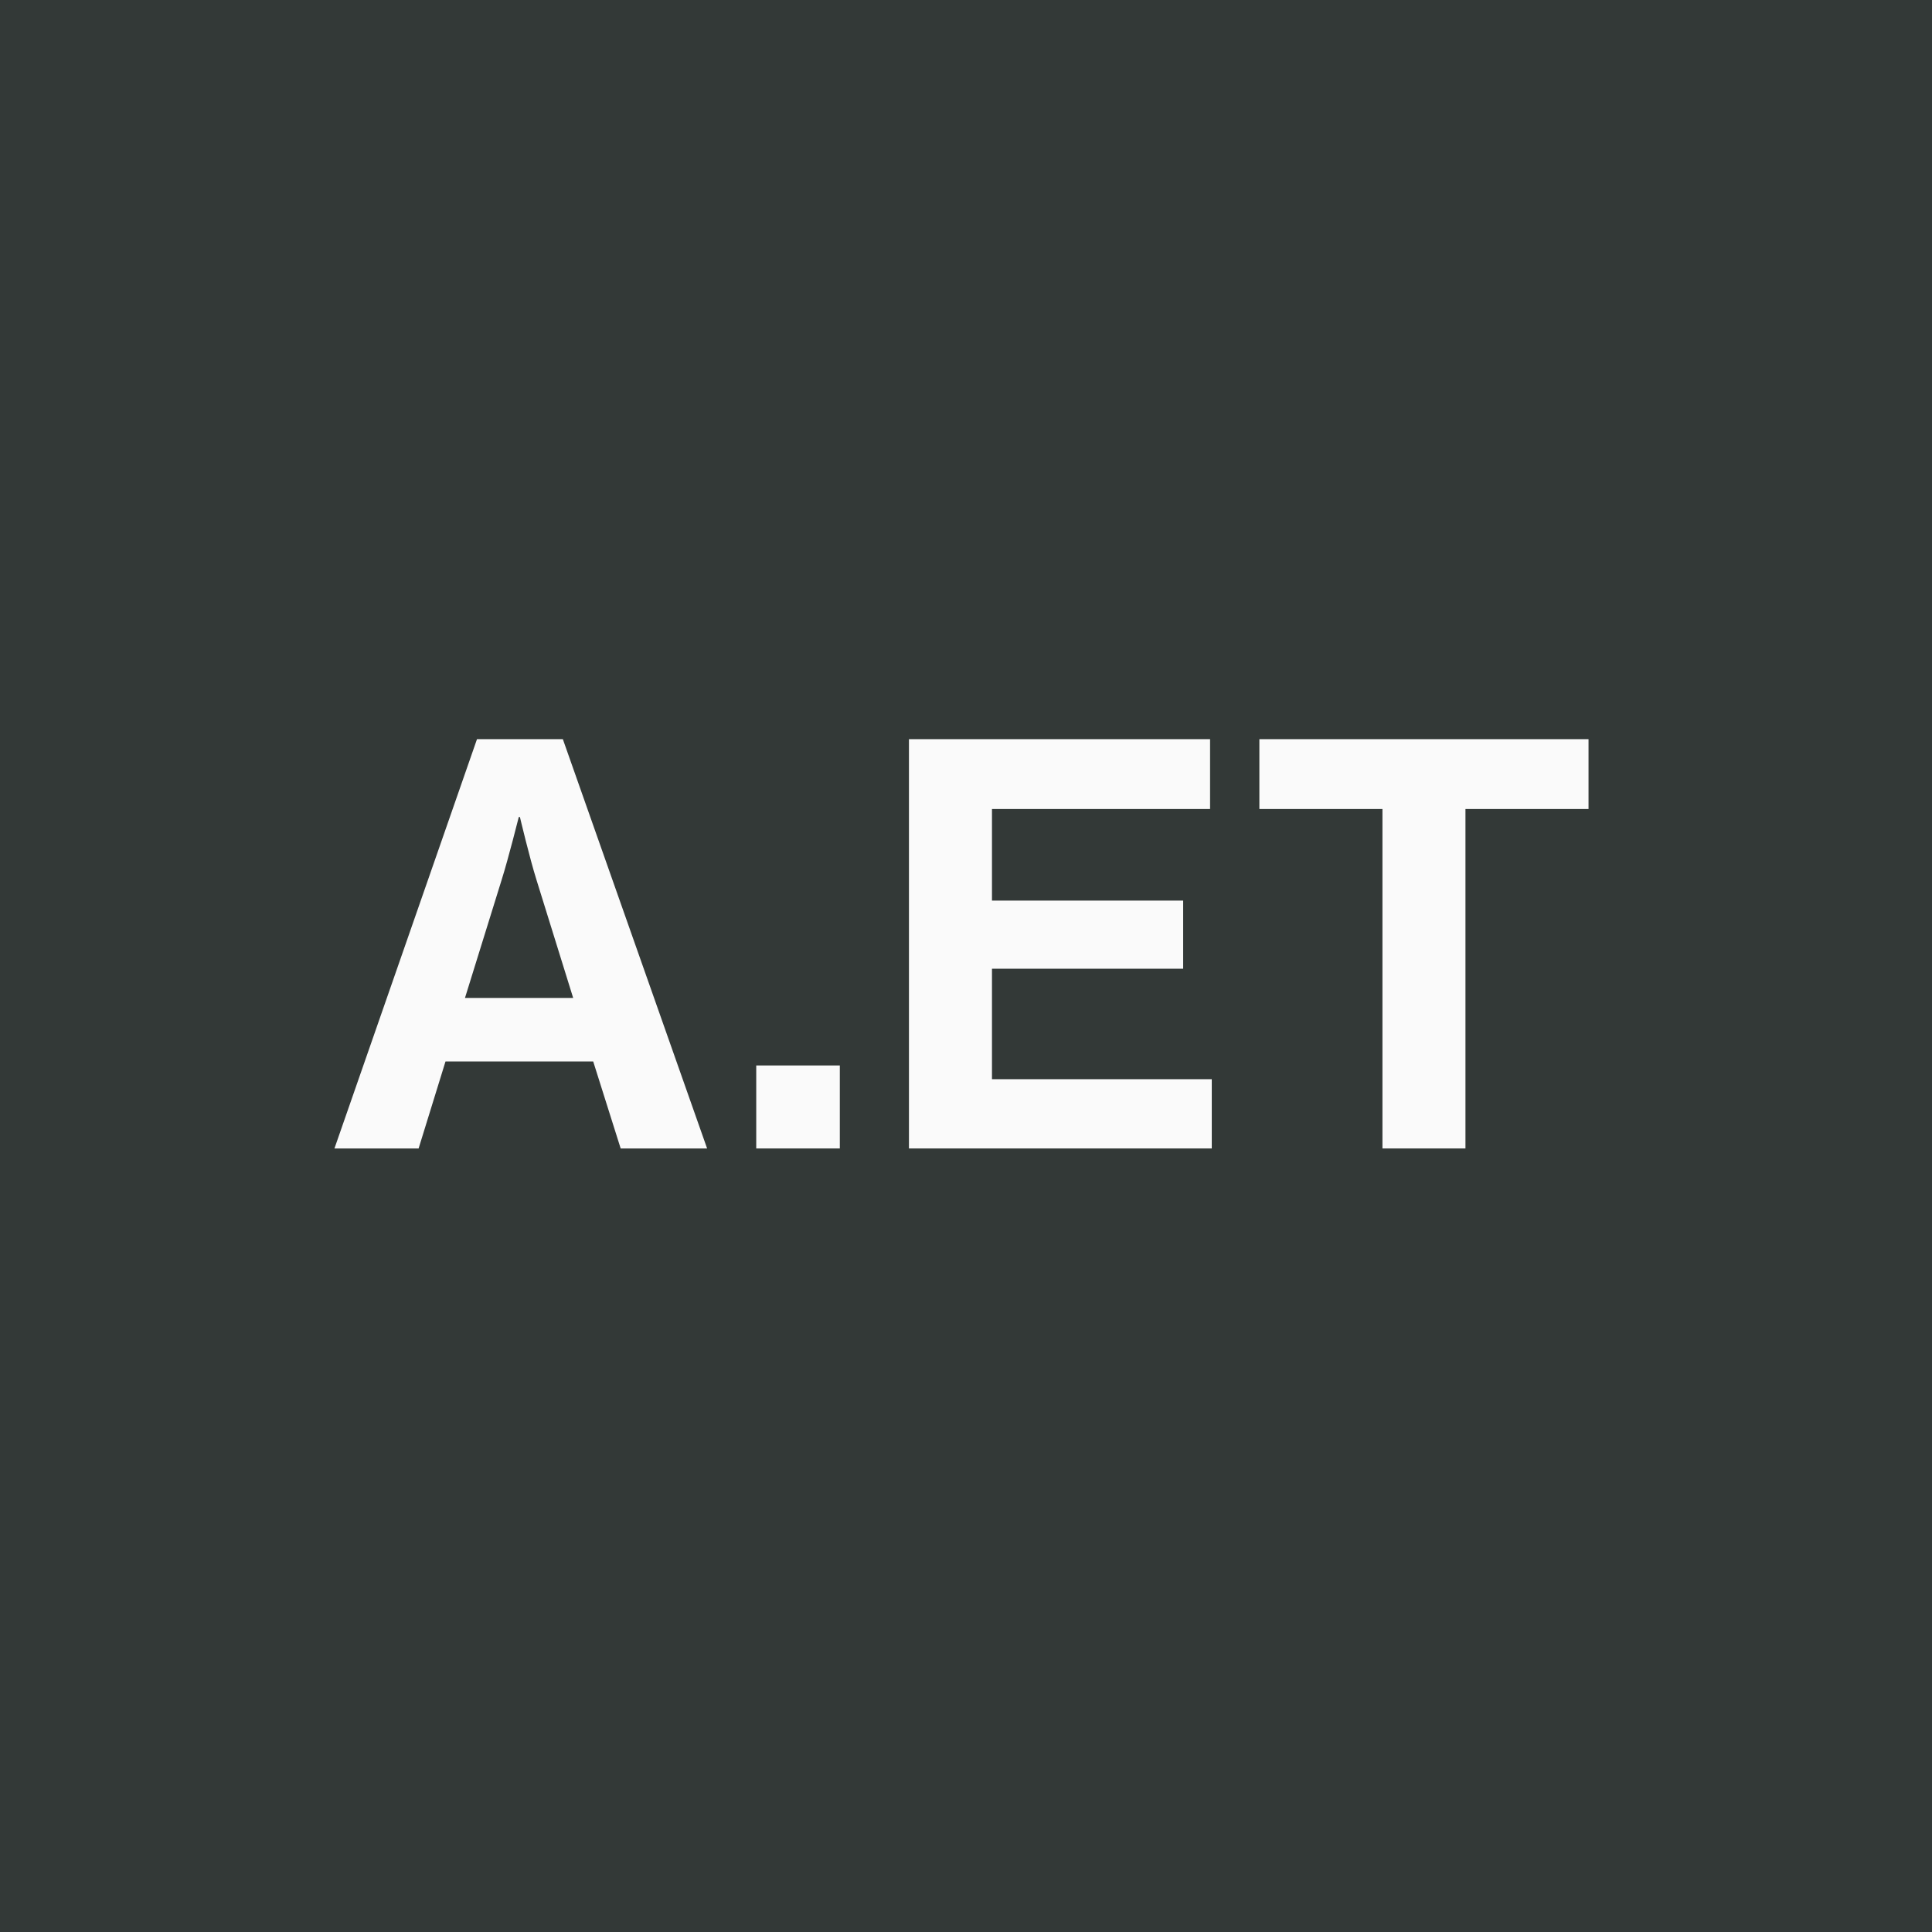 <svg xmlns="http://www.w3.org/2000/svg" viewBox="0 0 100 100" width="100" height="100">
  <rect width="100" height="100" fill="#333937"></rect>
  <path d="M17.311 59.444L24.689 38.259H29.133L36.6 59.444H32.126L30.704 54.941H23.059L21.667 59.444H17.311ZM25.963 45.548L24.067 51.652H29.667L27.77 45.548C27.415 44.422 26.911 42.289 26.911 42.289H26.852C26.852 42.289 26.318 44.422 25.963 45.548Z" fill="#FAFAFA"></path>
  <path d="M39.143 59.444V55.148H43.469V59.444H39.143Z" fill="#FAFAFA"></path>
  <path d="M47.047 59.444V38.259H62.633V41.874H51.344V46.615H61.24V50.141H51.344V55.859H62.721V59.444H47.047Z" fill="#FAFAFA"></path>
  <path d="M65.185 41.874V38.259H82.222V41.874H75.852V59.444H71.555V41.874H65.185Z" fill="#FAFAFA"></path>
  <style>
    @media (prefers-color-scheme: dark) {
      rect { fill: #929E82 }
    }
  </style>
</svg>
